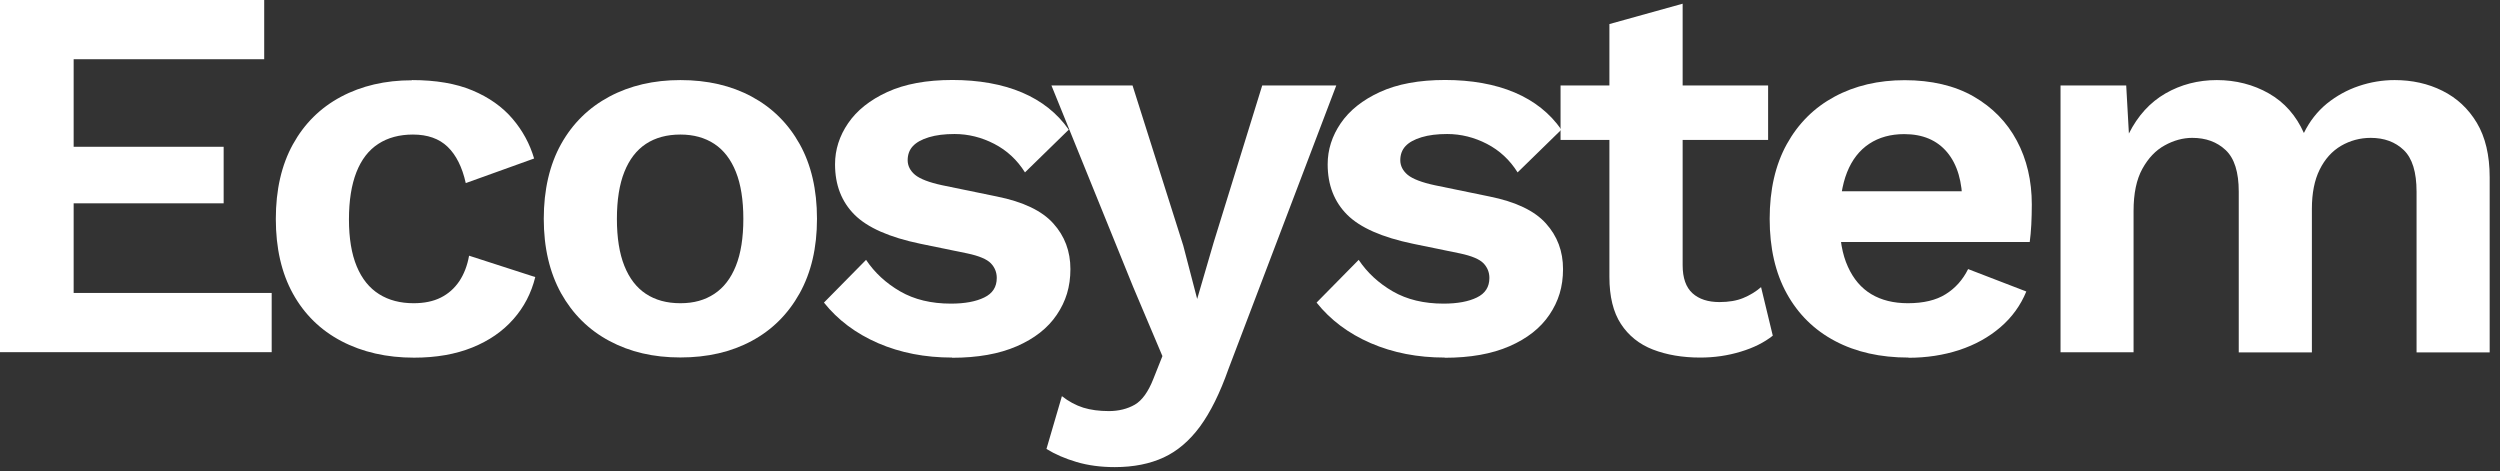 <svg width="122" height="23" viewBox="0 0 122 23" fill="none" xmlns="http://www.w3.org/2000/svg">
<rect x="0" y="0" width="122" height="23" fill="#333333" stroke="none"/>
<path d="M0 17.191V0H12.893V2.89H3.594V7.163H10.914V9.922H3.594V14.296H13.258V17.186H0V17.191Z" fill="white"/>
<path d="M20.102 3.908C21.266 3.908 22.253 4.075 23.058 4.414C23.863 4.753 24.516 5.214 25.012 5.796C25.508 6.378 25.857 7.026 26.065 7.735L22.729 8.935C22.557 8.155 22.258 7.563 21.843 7.163C21.428 6.763 20.861 6.566 20.152 6.566C19.494 6.566 18.927 6.718 18.462 7.021C17.991 7.325 17.636 7.786 17.393 8.403C17.151 9.021 17.029 9.79 17.029 10.707C17.029 11.623 17.155 12.392 17.409 13C17.662 13.607 18.026 14.058 18.502 14.356C18.978 14.655 19.54 14.797 20.183 14.797C20.704 14.797 21.145 14.706 21.509 14.523C21.873 14.341 22.172 14.078 22.41 13.729C22.643 13.379 22.805 12.964 22.891 12.478L26.121 13.521C25.928 14.301 25.574 14.989 25.052 15.576C24.531 16.169 23.863 16.629 23.048 16.958C22.233 17.287 21.286 17.454 20.208 17.454C18.872 17.454 17.692 17.186 16.665 16.649C15.642 16.113 14.852 15.338 14.295 14.331C13.739 13.324 13.46 12.109 13.46 10.686C13.46 9.264 13.739 8.049 14.295 7.042C14.852 6.034 15.632 5.26 16.639 4.723C17.647 4.186 18.801 3.918 20.102 3.918V3.908Z" fill="white"/>
<path d="M33.203 3.908C34.524 3.908 35.683 4.176 36.68 4.713C37.678 5.25 38.462 6.024 39.024 7.031C39.586 8.039 39.869 9.254 39.869 10.676C39.869 12.099 39.586 13.293 39.024 14.311C38.457 15.328 37.678 16.103 36.68 16.639C35.683 17.176 34.524 17.444 33.203 17.444C31.881 17.444 30.747 17.176 29.74 16.639C28.733 16.103 27.948 15.323 27.381 14.311C26.819 13.293 26.536 12.083 26.536 10.676C26.536 9.269 26.819 8.039 27.381 7.031C27.943 6.024 28.733 5.25 29.74 4.713C30.747 4.176 31.902 3.908 33.203 3.908ZM33.203 6.566C32.544 6.566 31.983 6.718 31.522 7.021C31.061 7.325 30.712 7.781 30.469 8.388C30.226 8.996 30.105 9.76 30.105 10.681C30.105 11.602 30.226 12.367 30.469 12.974C30.712 13.582 31.061 14.037 31.522 14.341C31.983 14.645 32.539 14.797 33.203 14.797C33.866 14.797 34.397 14.645 34.858 14.341C35.319 14.037 35.668 13.582 35.911 12.974C36.154 12.367 36.275 11.602 36.275 10.681C36.275 9.76 36.154 8.996 35.911 8.388C35.668 7.781 35.319 7.325 34.858 7.021C34.397 6.718 33.846 6.566 33.203 6.566Z" fill="white"/>
<path d="M46.46 17.449C45.139 17.449 43.939 17.216 42.851 16.746C41.768 16.275 40.887 15.617 40.209 14.766L42.264 12.681C42.679 13.303 43.236 13.82 43.929 14.22C44.623 14.62 45.448 14.817 46.404 14.817C47.083 14.817 47.624 14.716 48.029 14.518C48.44 14.321 48.642 14.002 48.642 13.566C48.642 13.288 48.546 13.05 48.353 12.848C48.161 12.65 47.781 12.488 47.209 12.367L44.916 11.896C43.408 11.582 42.335 11.111 41.702 10.479C41.069 9.846 40.75 9.026 40.75 8.018C40.75 7.305 40.963 6.636 41.388 6.014C41.813 5.391 42.451 4.88 43.301 4.49C44.152 4.1 45.21 3.903 46.48 3.903C47.751 3.903 48.915 4.105 49.877 4.515C50.839 4.925 51.598 5.528 52.155 6.328L50.019 8.413C49.639 7.806 49.138 7.34 48.52 7.021C47.903 6.702 47.255 6.54 46.582 6.54C46.096 6.54 45.681 6.591 45.331 6.697C44.982 6.803 44.724 6.945 44.552 7.127C44.38 7.31 44.294 7.543 44.294 7.816C44.294 8.089 44.415 8.332 44.658 8.535C44.901 8.732 45.342 8.904 45.984 9.041L48.642 9.588C49.928 9.846 50.849 10.286 51.401 10.904C51.958 11.521 52.236 12.261 52.236 13.131C52.236 14.002 52.013 14.706 51.573 15.358C51.133 16.012 50.48 16.523 49.619 16.897C48.758 17.272 47.706 17.459 46.455 17.459L46.46 17.449Z" fill="white"/>
<path d="M65.21 4.171L59.951 18.001C59.536 19.181 59.07 20.117 58.559 20.816C58.047 21.509 57.455 22.015 56.787 22.324C56.119 22.633 55.324 22.795 54.403 22.795C53.724 22.795 53.107 22.714 52.54 22.547C51.973 22.38 51.487 22.167 51.067 21.909L51.821 19.332C52.15 19.591 52.499 19.778 52.864 19.894C53.228 20.006 53.644 20.061 54.114 20.061C54.585 20.061 55.02 19.955 55.38 19.747C55.734 19.54 56.033 19.125 56.281 18.497L56.726 17.378L55.294 13.992L51.31 4.171H55.268L57.744 11.987L58.422 14.589L59.227 11.83L61.596 4.171H65.216H65.21Z" fill="white"/>
<path d="M70.5 17.449C69.179 17.449 67.98 17.216 66.891 16.746C65.808 16.275 64.927 15.617 64.249 14.766L66.304 12.681C66.719 13.303 67.276 13.82 67.969 14.22C68.663 14.62 69.488 14.817 70.445 14.817C71.123 14.817 71.665 14.716 72.07 14.518C72.48 14.321 72.682 14.002 72.682 13.566C72.682 13.288 72.586 13.05 72.394 12.848C72.201 12.65 71.822 12.488 71.25 12.367L68.957 11.896C67.448 11.582 66.375 11.111 65.742 10.479C65.109 9.846 64.79 9.026 64.79 8.018C64.79 7.305 65.003 6.636 65.428 6.014C65.853 5.391 66.491 4.88 67.342 4.49C68.192 4.1 69.25 3.903 70.521 3.903C71.791 3.903 72.956 4.105 73.917 4.515C74.879 4.925 75.638 5.528 76.195 6.328L74.059 8.413C73.68 7.806 73.178 7.34 72.561 7.021C71.943 6.702 71.295 6.54 70.622 6.54C70.136 6.54 69.721 6.591 69.372 6.697C69.022 6.803 68.764 6.945 68.592 7.127C68.42 7.31 68.334 7.543 68.334 7.816C68.334 8.089 68.455 8.332 68.698 8.535C68.941 8.732 69.382 8.904 70.025 9.041L72.682 9.588C73.968 9.846 74.889 10.286 75.441 10.904C75.998 11.521 76.276 12.261 76.276 13.131C76.276 14.002 76.054 14.706 75.613 15.358C75.173 16.012 74.52 16.523 73.659 16.897C72.799 17.272 71.746 17.459 70.495 17.459L70.5 17.449Z" fill="white"/>
<path d="M86.284 4.171V6.829H76.155V4.171H86.284ZM82.113 0.182V12.944C82.113 13.566 82.275 14.022 82.594 14.311C82.913 14.599 83.353 14.741 83.91 14.741C84.361 14.741 84.751 14.675 85.07 14.543C85.388 14.412 85.682 14.235 85.94 14.012L86.512 16.381C86.097 16.71 85.576 16.973 84.948 17.161C84.32 17.353 83.662 17.449 82.969 17.449C82.098 17.449 81.334 17.317 80.665 17.059C79.997 16.801 79.476 16.381 79.101 15.809C78.727 15.237 78.539 14.473 78.539 13.516V1.174L82.108 0.182H82.113Z" fill="white"/>
<path d="M93.133 17.449C91.761 17.449 90.567 17.181 89.554 16.644C88.537 16.108 87.752 15.333 87.195 14.326C86.638 13.319 86.36 12.104 86.36 10.681C86.36 9.259 86.638 8.044 87.195 7.036C87.752 6.029 88.527 5.255 89.524 4.718C90.521 4.181 91.665 3.913 92.951 3.913C94.237 3.913 95.391 4.176 96.312 4.708C97.234 5.239 97.937 5.958 98.423 6.869C98.909 7.78 99.152 8.818 99.152 9.983C99.152 10.332 99.142 10.661 99.127 10.975C99.112 11.289 99.081 11.567 99.051 11.81H88.658V9.335H97.487L95.765 9.957C95.765 8.864 95.517 8.023 95.021 7.431C94.525 6.839 93.827 6.545 92.926 6.545C92.267 6.545 91.695 6.702 91.22 7.016C90.744 7.33 90.379 7.796 90.136 8.408C89.893 9.021 89.772 9.8 89.772 10.737C89.772 11.673 89.903 12.417 90.177 13.015C90.445 13.612 90.83 14.063 91.321 14.356C91.812 14.65 92.409 14.797 93.103 14.797C93.867 14.797 94.485 14.65 94.95 14.356C95.421 14.063 95.786 13.653 96.044 13.131L98.884 14.225C98.605 14.903 98.185 15.485 97.618 15.971C97.051 16.457 96.383 16.827 95.614 17.08C94.844 17.333 94.014 17.459 93.128 17.459L93.133 17.449Z" fill="white"/>
<path d="M100.554 17.191V4.171H103.759L103.89 6.515C104.326 5.649 104.918 4.996 105.672 4.561C106.426 4.126 107.267 3.908 108.183 3.908C109.099 3.908 109.965 4.126 110.724 4.561C111.484 4.996 112.05 5.639 112.43 6.49C112.709 5.918 113.083 5.442 113.549 5.057C114.02 4.678 114.541 4.389 115.113 4.197C115.685 4.004 116.267 3.908 116.86 3.908C117.71 3.908 118.49 4.08 119.188 4.429C119.892 4.779 120.454 5.3 120.869 5.994C121.284 6.687 121.496 7.573 121.496 8.651V17.196H117.928V9.355C117.928 8.398 117.72 7.725 117.305 7.325C116.89 6.925 116.348 6.728 115.69 6.728C115.169 6.728 114.688 6.859 114.242 7.117C113.802 7.376 113.453 7.765 113.2 8.277C112.946 8.788 112.82 9.426 112.82 10.19V17.196H109.251V9.355C109.251 8.398 109.039 7.725 108.613 7.325C108.188 6.925 107.646 6.728 106.983 6.728C106.533 6.728 106.082 6.849 105.642 7.092C105.196 7.335 104.837 7.715 104.548 8.236C104.26 8.758 104.118 9.441 104.118 10.291V17.191H100.549H100.554Z" fill="white"/>
</svg>
